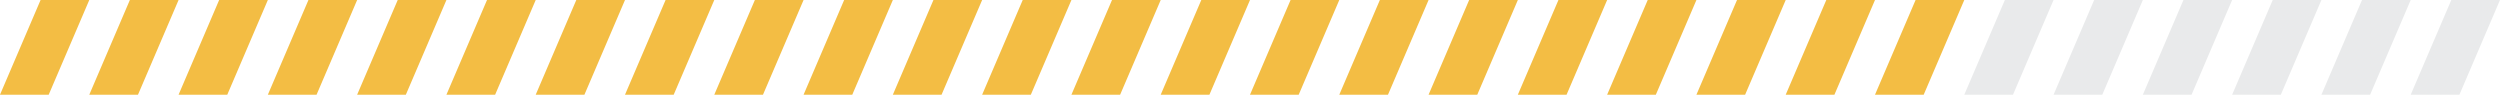 <svg width="298" height="12" viewBox="0 0 298 12" fill="none" xmlns="http://www.w3.org/2000/svg">
<path d="M4.838 0H10.643L5.805 11.289H0L4.838 0Z" fill="#F3BD44"/>
<path d="M15.48 0H21.286L16.448 11.289H10.643L15.48 0Z" fill="#F3BD44"/>
<path d="M26.123 0H31.928L27.091 11.289H21.286L26.123 0Z" fill="#F3BD44"/>
<path d="M36.766 0H42.572L37.734 11.289H31.929L36.766 0Z" fill="#F3BD44"/>
<path d="M47.409 0H53.214L48.377 11.289H42.571L47.409 0Z" fill="#F3BD44"/>
<path d="M58.052 0H63.857L59.02 11.289H53.214L58.052 0Z" fill="#F3BD44"/>
<path d="M68.695 0H74.5L69.662 11.289H63.857L68.695 0Z" fill="#F3BD44"/>
<path d="M79.338 0H85.143L80.305 11.289H74.5L79.338 0Z" fill="#F3BD44"/>
<path d="M89.981 0H95.786L90.948 11.289H85.143L89.981 0Z" fill="#F3BD44"/>
<path d="M100.623 0H106.428L101.591 11.289H95.786L100.623 0Z" fill="#F3BD44"/>
<path d="M111.266 0H117.071L112.234 11.289H106.428L111.266 0Z" fill="#F3BD44"/>
<path d="M121.909 0H127.714L122.876 11.289H117.071L121.909 0Z" fill="#F3BD44"/>
<path d="M132.552 0H138.357L133.52 11.289H127.714L132.552 0Z" fill="#F3BD44"/>
<path d="M143.195 0H149L144.162 11.289H138.357L143.195 0Z" fill="#F3BD44"/>
<path d="M153.838 0H159.643L154.805 11.289H149L153.838 0Z" fill="#F3BD44"/>
<path d="M164.48 0H170.286L165.448 11.289H159.643L164.48 0Z" fill="#F3BD44"/>
<path d="M175.123 0H180.928L176.091 11.289H170.286L175.123 0Z" fill="#F3BD44"/>
<path d="M185.766 0H191.571L186.734 11.289H180.928L185.766 0Z" fill="#F3BD44"/>
<path d="M196.409 0H202.214L197.376 11.289H191.571L196.409 0Z" fill="#F3BD44"/>
<path d="M207.052 0H212.857L208.019 11.289H202.214L207.052 0Z" fill="#F3BD44"/>
<path d="M217.695 0H223.5L218.662 11.289H212.857L217.695 0Z" fill="#F3BD44"/>
<path d="M228.338 0H234.143L229.305 11.289H223.5L228.338 0Z" fill="#F3BD44"/>
<path d="M238.98 0H244.785L239.948 11.289H234.143L238.98 0Z" fill="#E9EAEB"/>
<path d="M249.624 0H255.429L250.591 11.289H244.786L249.624 0Z" fill="#E9EAEB"/>
<path d="M260.266 0H266.071L261.234 11.289H255.428L260.266 0Z" fill="#E9EAEB"/>
<path d="M270.909 0H276.714L271.876 11.289H266.071L270.909 0Z" fill="#E9EAEB"/>
<path d="M281.552 0H287.357L282.519 11.289H276.714L281.552 0Z" fill="#E9EAEB"/>
<path d="M292.195 0H298L293.162 11.289H287.357L292.195 0Z" fill="#E9EAEB"/>
</svg>

